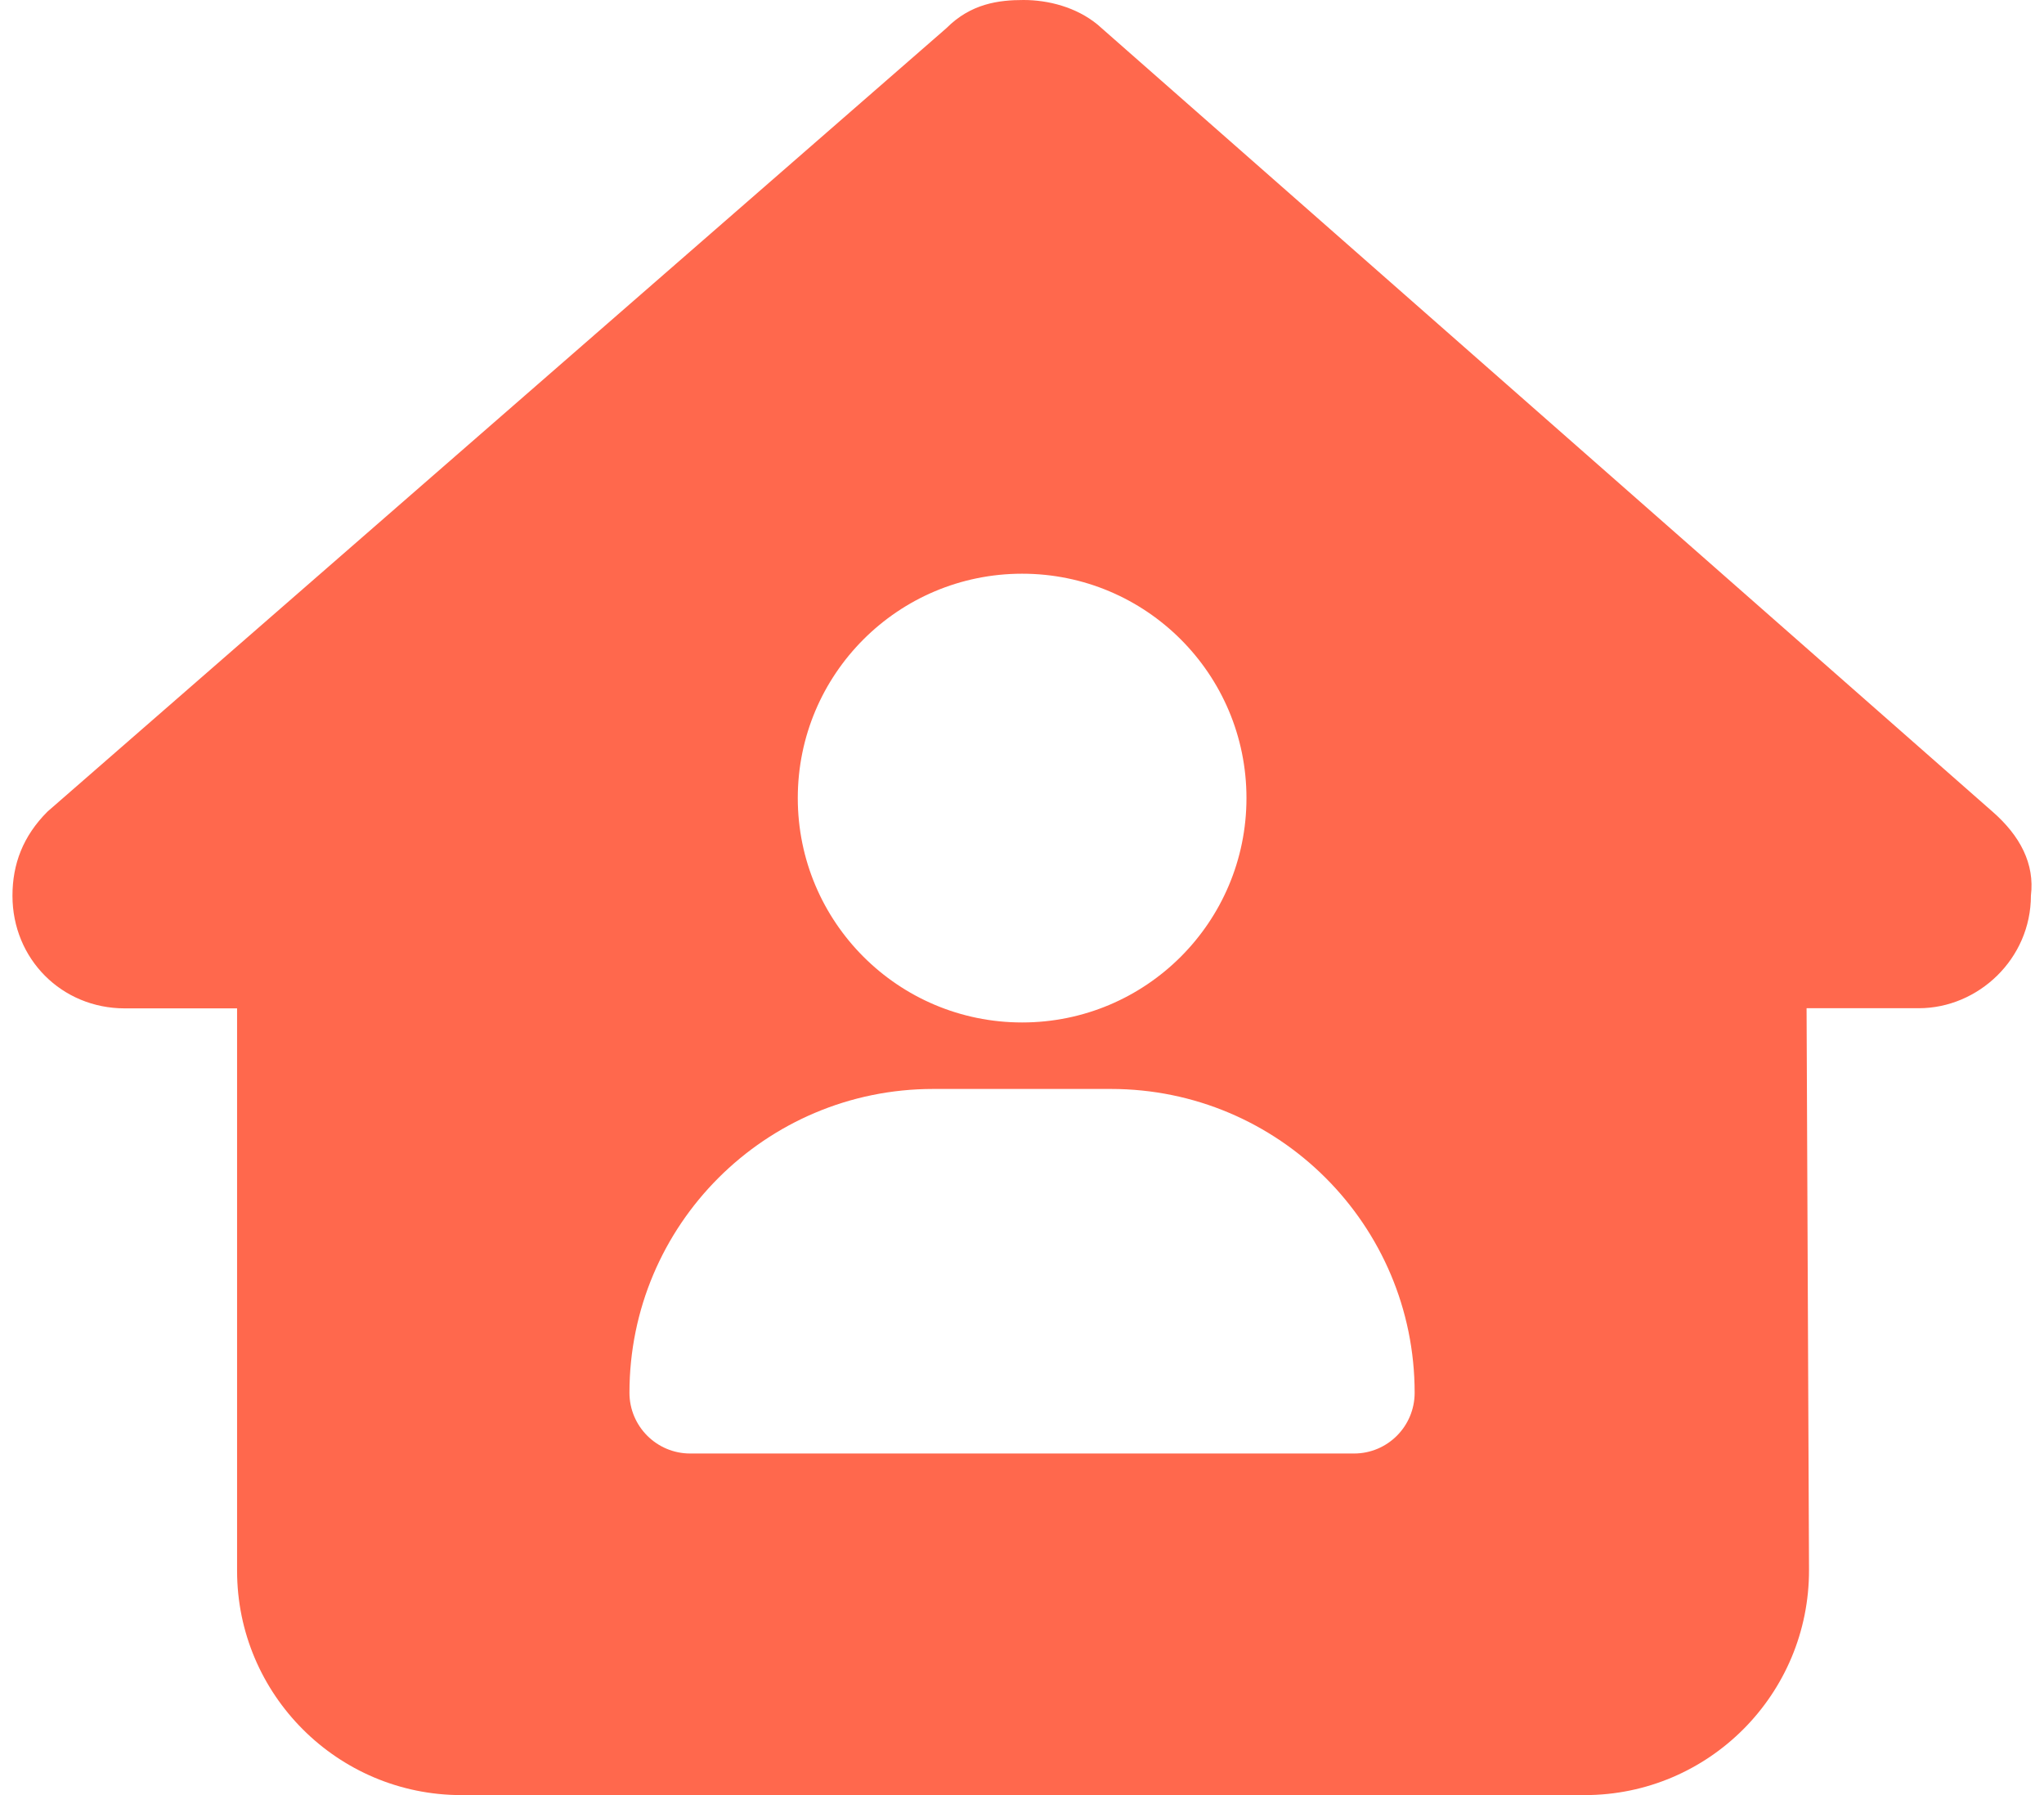 <svg width="82" height="72" viewBox="0 0 82 72" fill="none" xmlns="http://www.w3.org/2000/svg">
<path d="M79.931 32.552L44.03 0.985C43.171 0.282 42.048 0 41.062 0C40.077 0 38.954 0.138 37.968 1.129L1.906 32.552C0.921 33.537 0.5 34.66 0.5 35.928C0.5 38.457 2.47 40.445 5.006 40.445H9.511V63.001C9.511 67.967 13.544 72 18.511 72H63.573C68.552 72 72.59 67.95 72.573 62.955L72.475 40.439H76.975C79.366 40.439 81.475 38.457 81.475 35.922C81.63 34.655 81.054 33.531 79.925 32.546L79.931 32.552ZM41.005 23.011C45.977 23.011 50.005 27.038 50.005 32.01C50.005 36.982 45.977 41.01 41.005 41.01C36.032 41.01 32.005 36.982 32.005 32.01C32.005 27.038 36.032 23.011 41.005 23.011ZM54.32 58.299H27.689C26.341 58.299 25.252 57.205 25.252 55.862C25.252 49.133 30.709 43.677 37.438 43.677H44.566C51.295 43.677 56.752 49.133 56.752 55.862C56.752 57.211 55.663 58.299 54.32 58.299Z" fill="#FF684D"/>
</svg>
